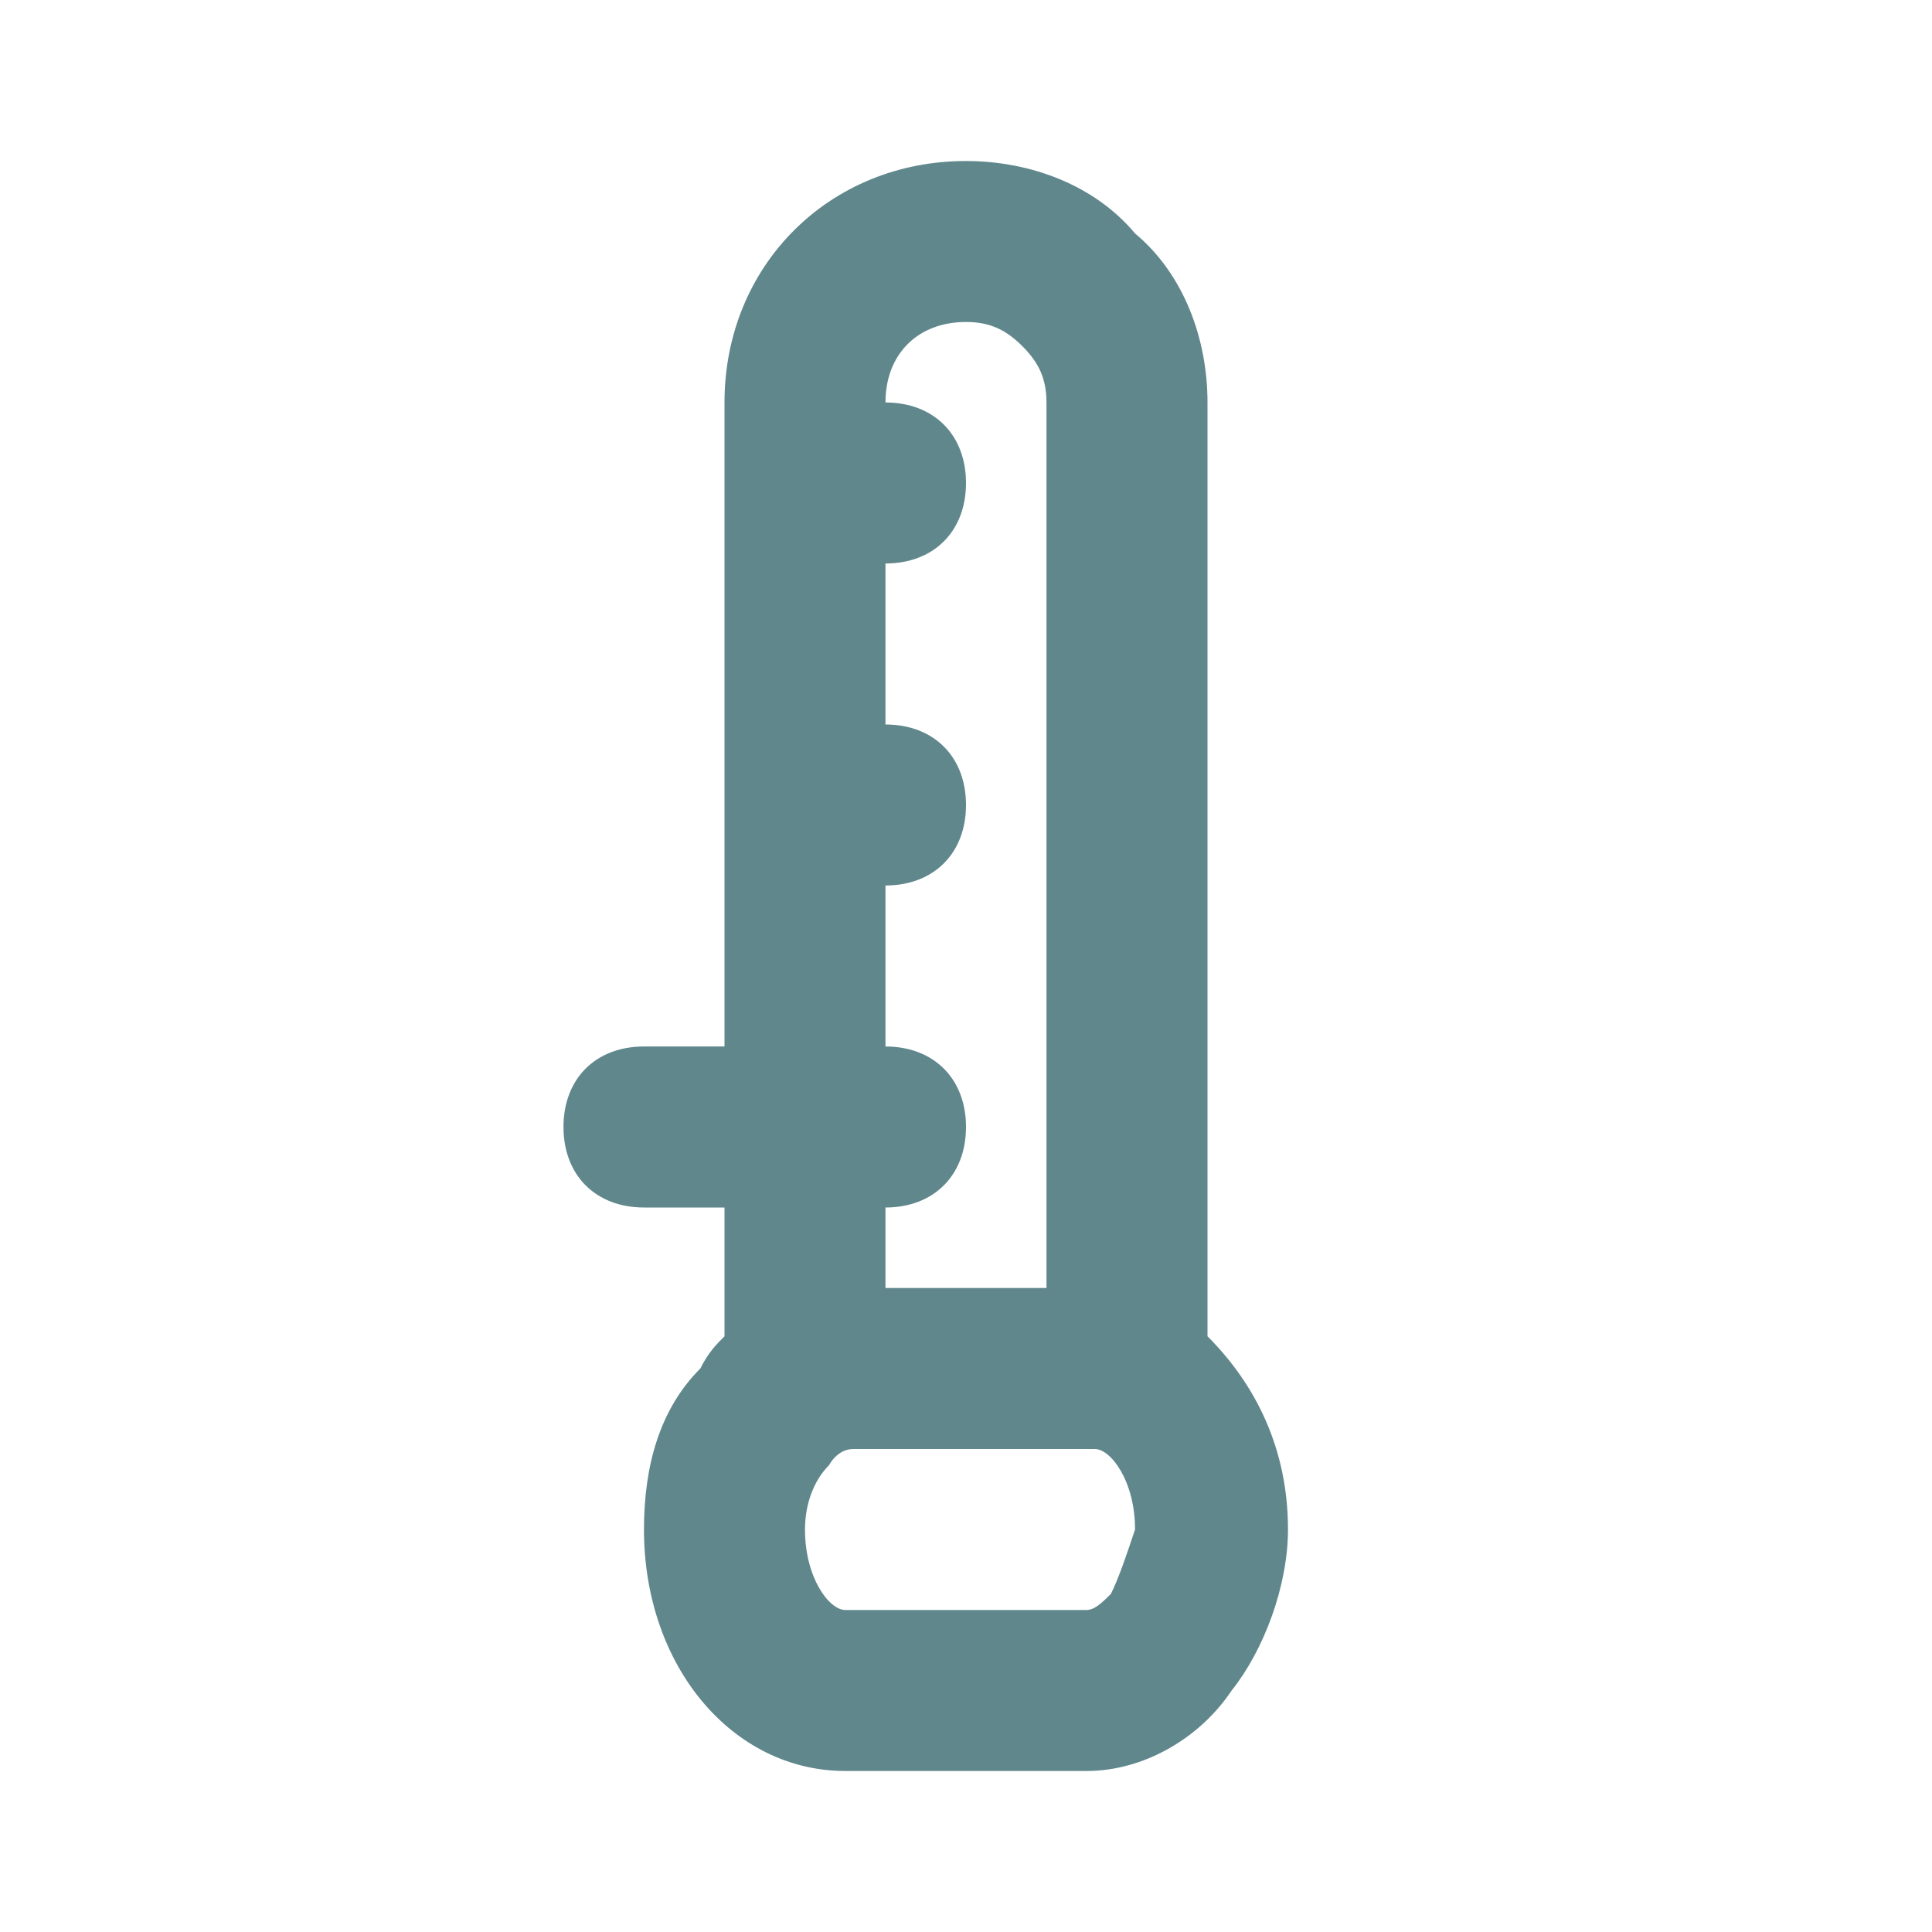 <svg width="50" height="50" viewBox="0 0 50 50" fill="none" xmlns="http://www.w3.org/2000/svg">
<path d="M31.25 34.583V10.416C31.25 8.75 30.625 7.083 29.375 6.042C28.333 4.792 26.666 4.167 25 4.167C21.458 4.167 18.75 6.875 18.75 10.416V27.083H16.666C15.416 27.083 14.583 27.916 14.583 29.166C14.583 30.416 15.416 31.25 16.666 31.25H18.75V34.583C18.541 34.791 18.333 35 18.125 35.416C17.083 36.458 16.666 37.916 16.666 39.583C16.666 43.125 18.958 45.833 21.875 45.833H28.125C29.583 45.833 31.041 45 31.875 43.75C32.708 42.708 33.333 41.041 33.333 39.583C33.333 37.5 32.5 35.833 31.25 34.583ZM22.916 27.083V22.916C24.166 22.916 25 22.083 25 20.833C25 19.583 24.166 18.75 22.916 18.75V14.583C24.166 14.583 25 13.75 25 12.5C25 11.25 24.166 10.416 22.916 10.416C22.916 9.166 23.75 8.333 25 8.333C25.625 8.333 26.041 8.541 26.458 8.958C26.875 9.375 27.083 9.791 27.083 10.416V33.333H22.916V31.25C24.166 31.25 25 30.416 25 29.166C25 27.916 24.166 27.083 22.916 27.083ZM28.75 41.25C28.541 41.458 28.333 41.666 28.125 41.666H21.875C21.458 41.666 20.833 40.833 20.833 39.583C20.833 38.958 21.041 38.333 21.458 37.916C21.458 37.916 21.666 37.5 22.083 37.5H28.333C28.75 37.5 29.375 38.333 29.375 39.583C29.166 40.208 28.958 40.833 28.75 41.25Z" fill="#60878C"/>
</svg>
